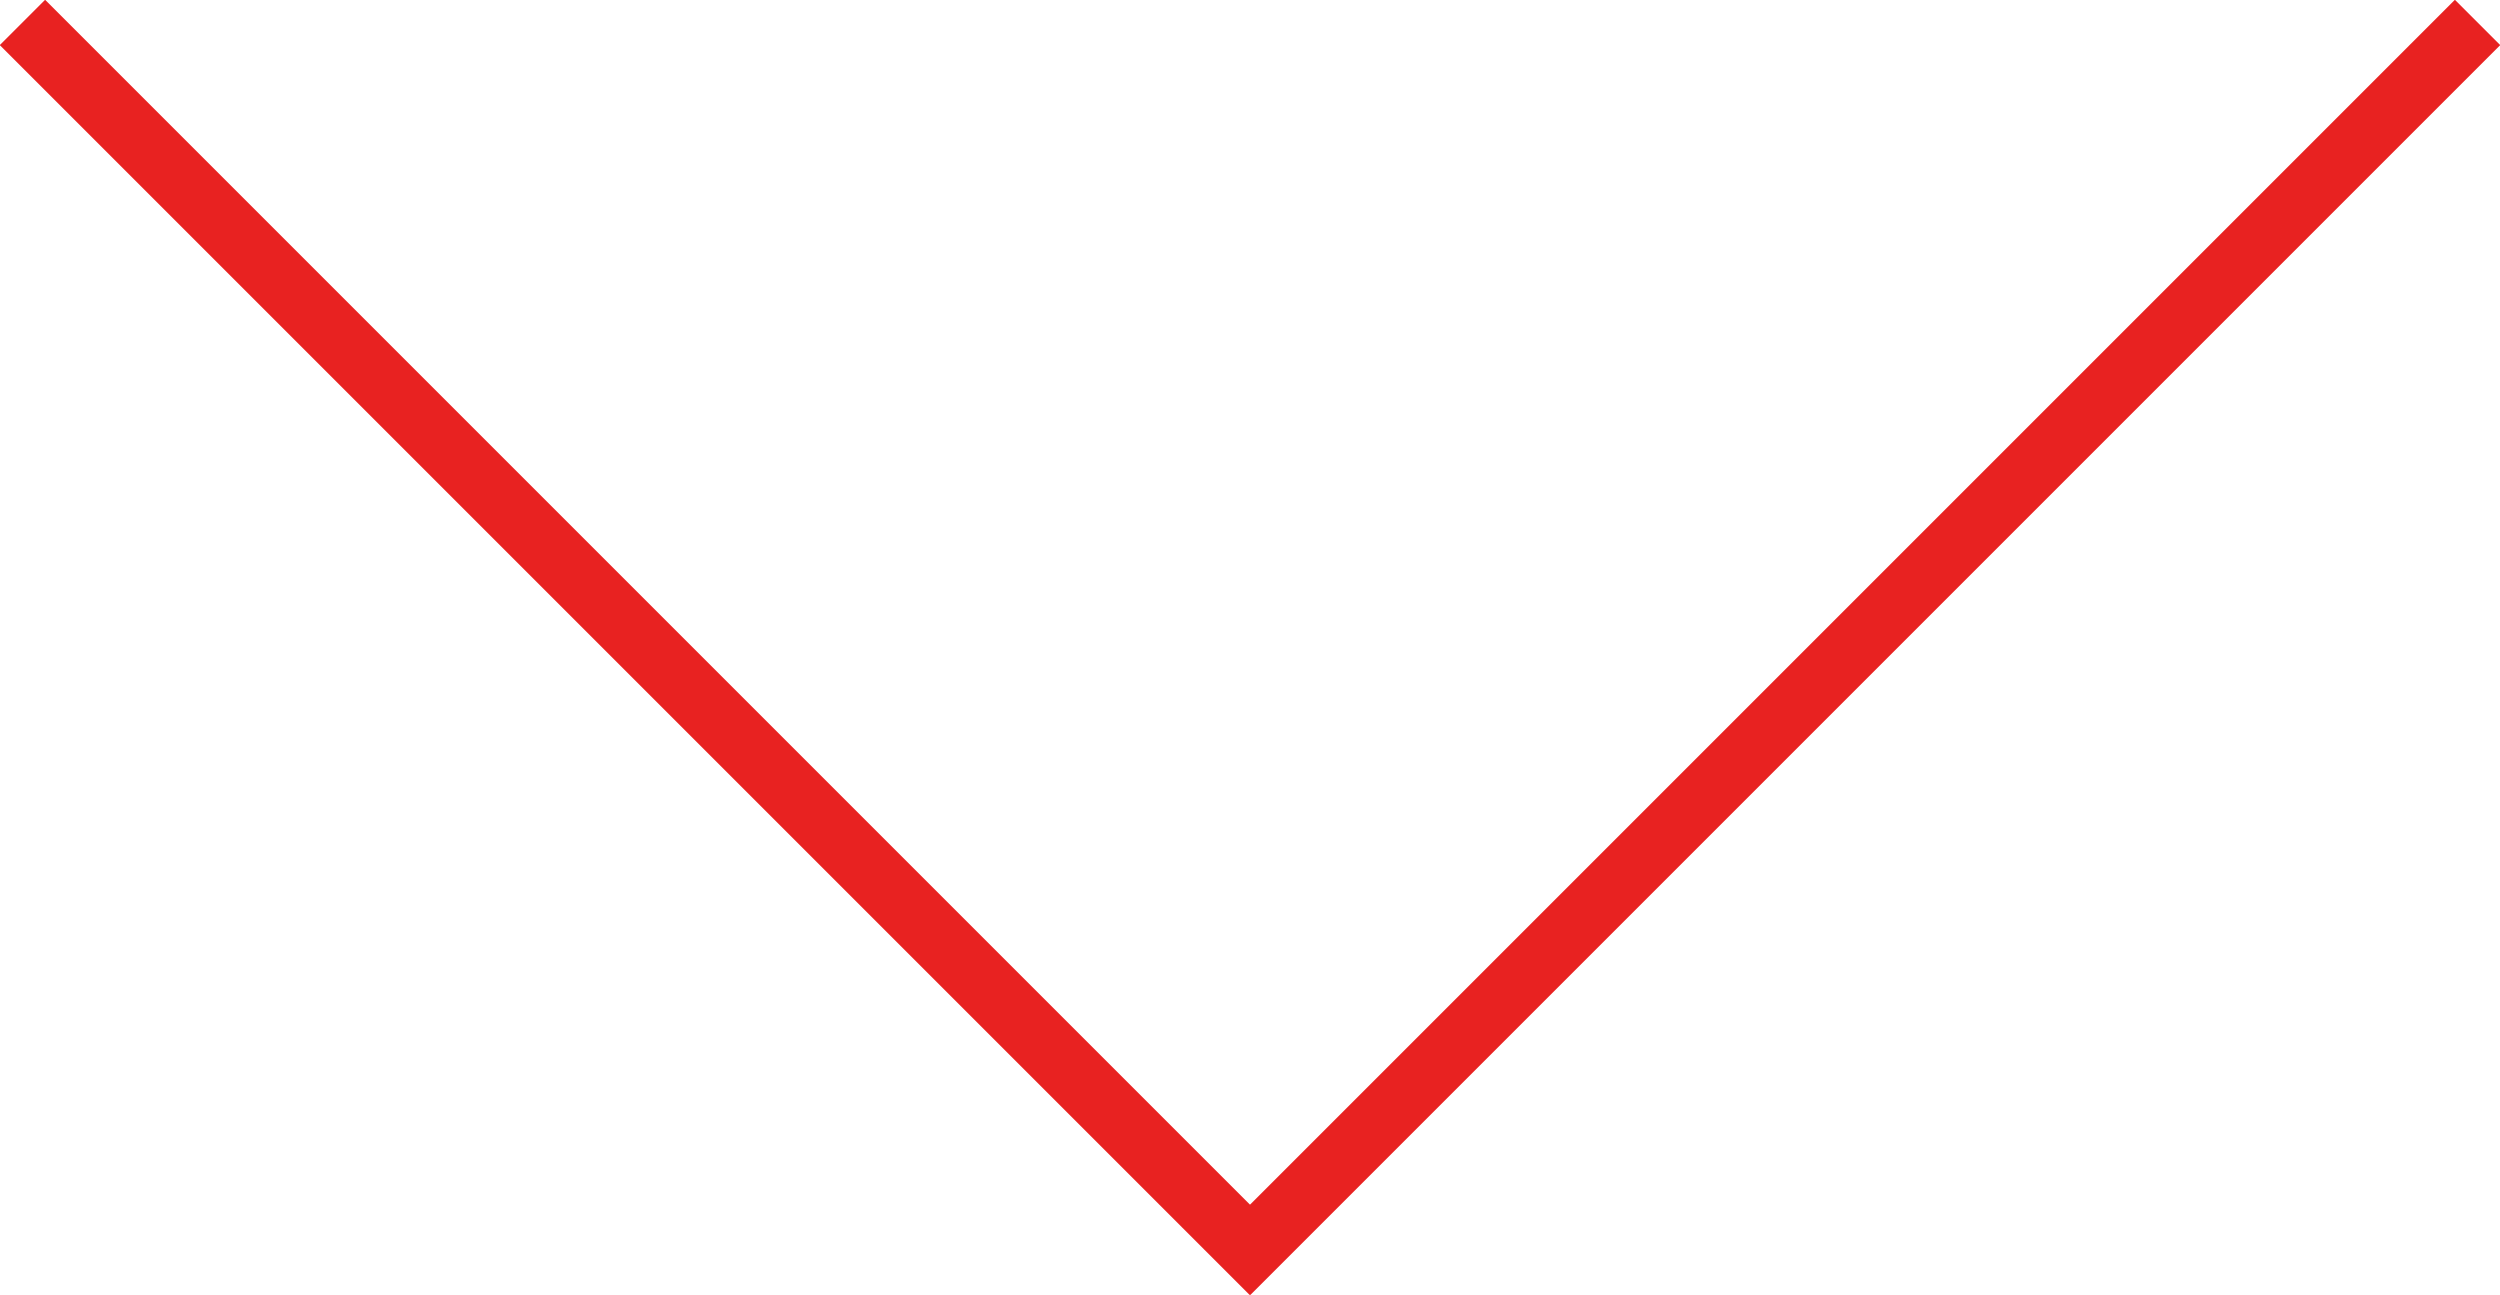 <?xml version="1.0" encoding="utf-8"?>
<!-- Generator: Adobe Illustrator 28.3.0, SVG Export Plug-In . SVG Version: 6.00 Build 0)  -->
<svg version="1.1" id="Layer_1" xmlns="http://www.w3.org/2000/svg" xmlns:xlink="http://www.w3.org/1999/xlink" x="0px" y="0px"
	 viewBox="0 0 78 40.4" style="enable-background:new 0 0 78 40.4;" xml:space="preserve">
<style type="text/css">
	.st0{fill:none;stroke:#E82221;stroke-width:2;stroke-miterlimit:10;}
</style>
<polyline class="st0" points="0.7,0.7 39,39 77.3,0.7 "/>
</svg>
